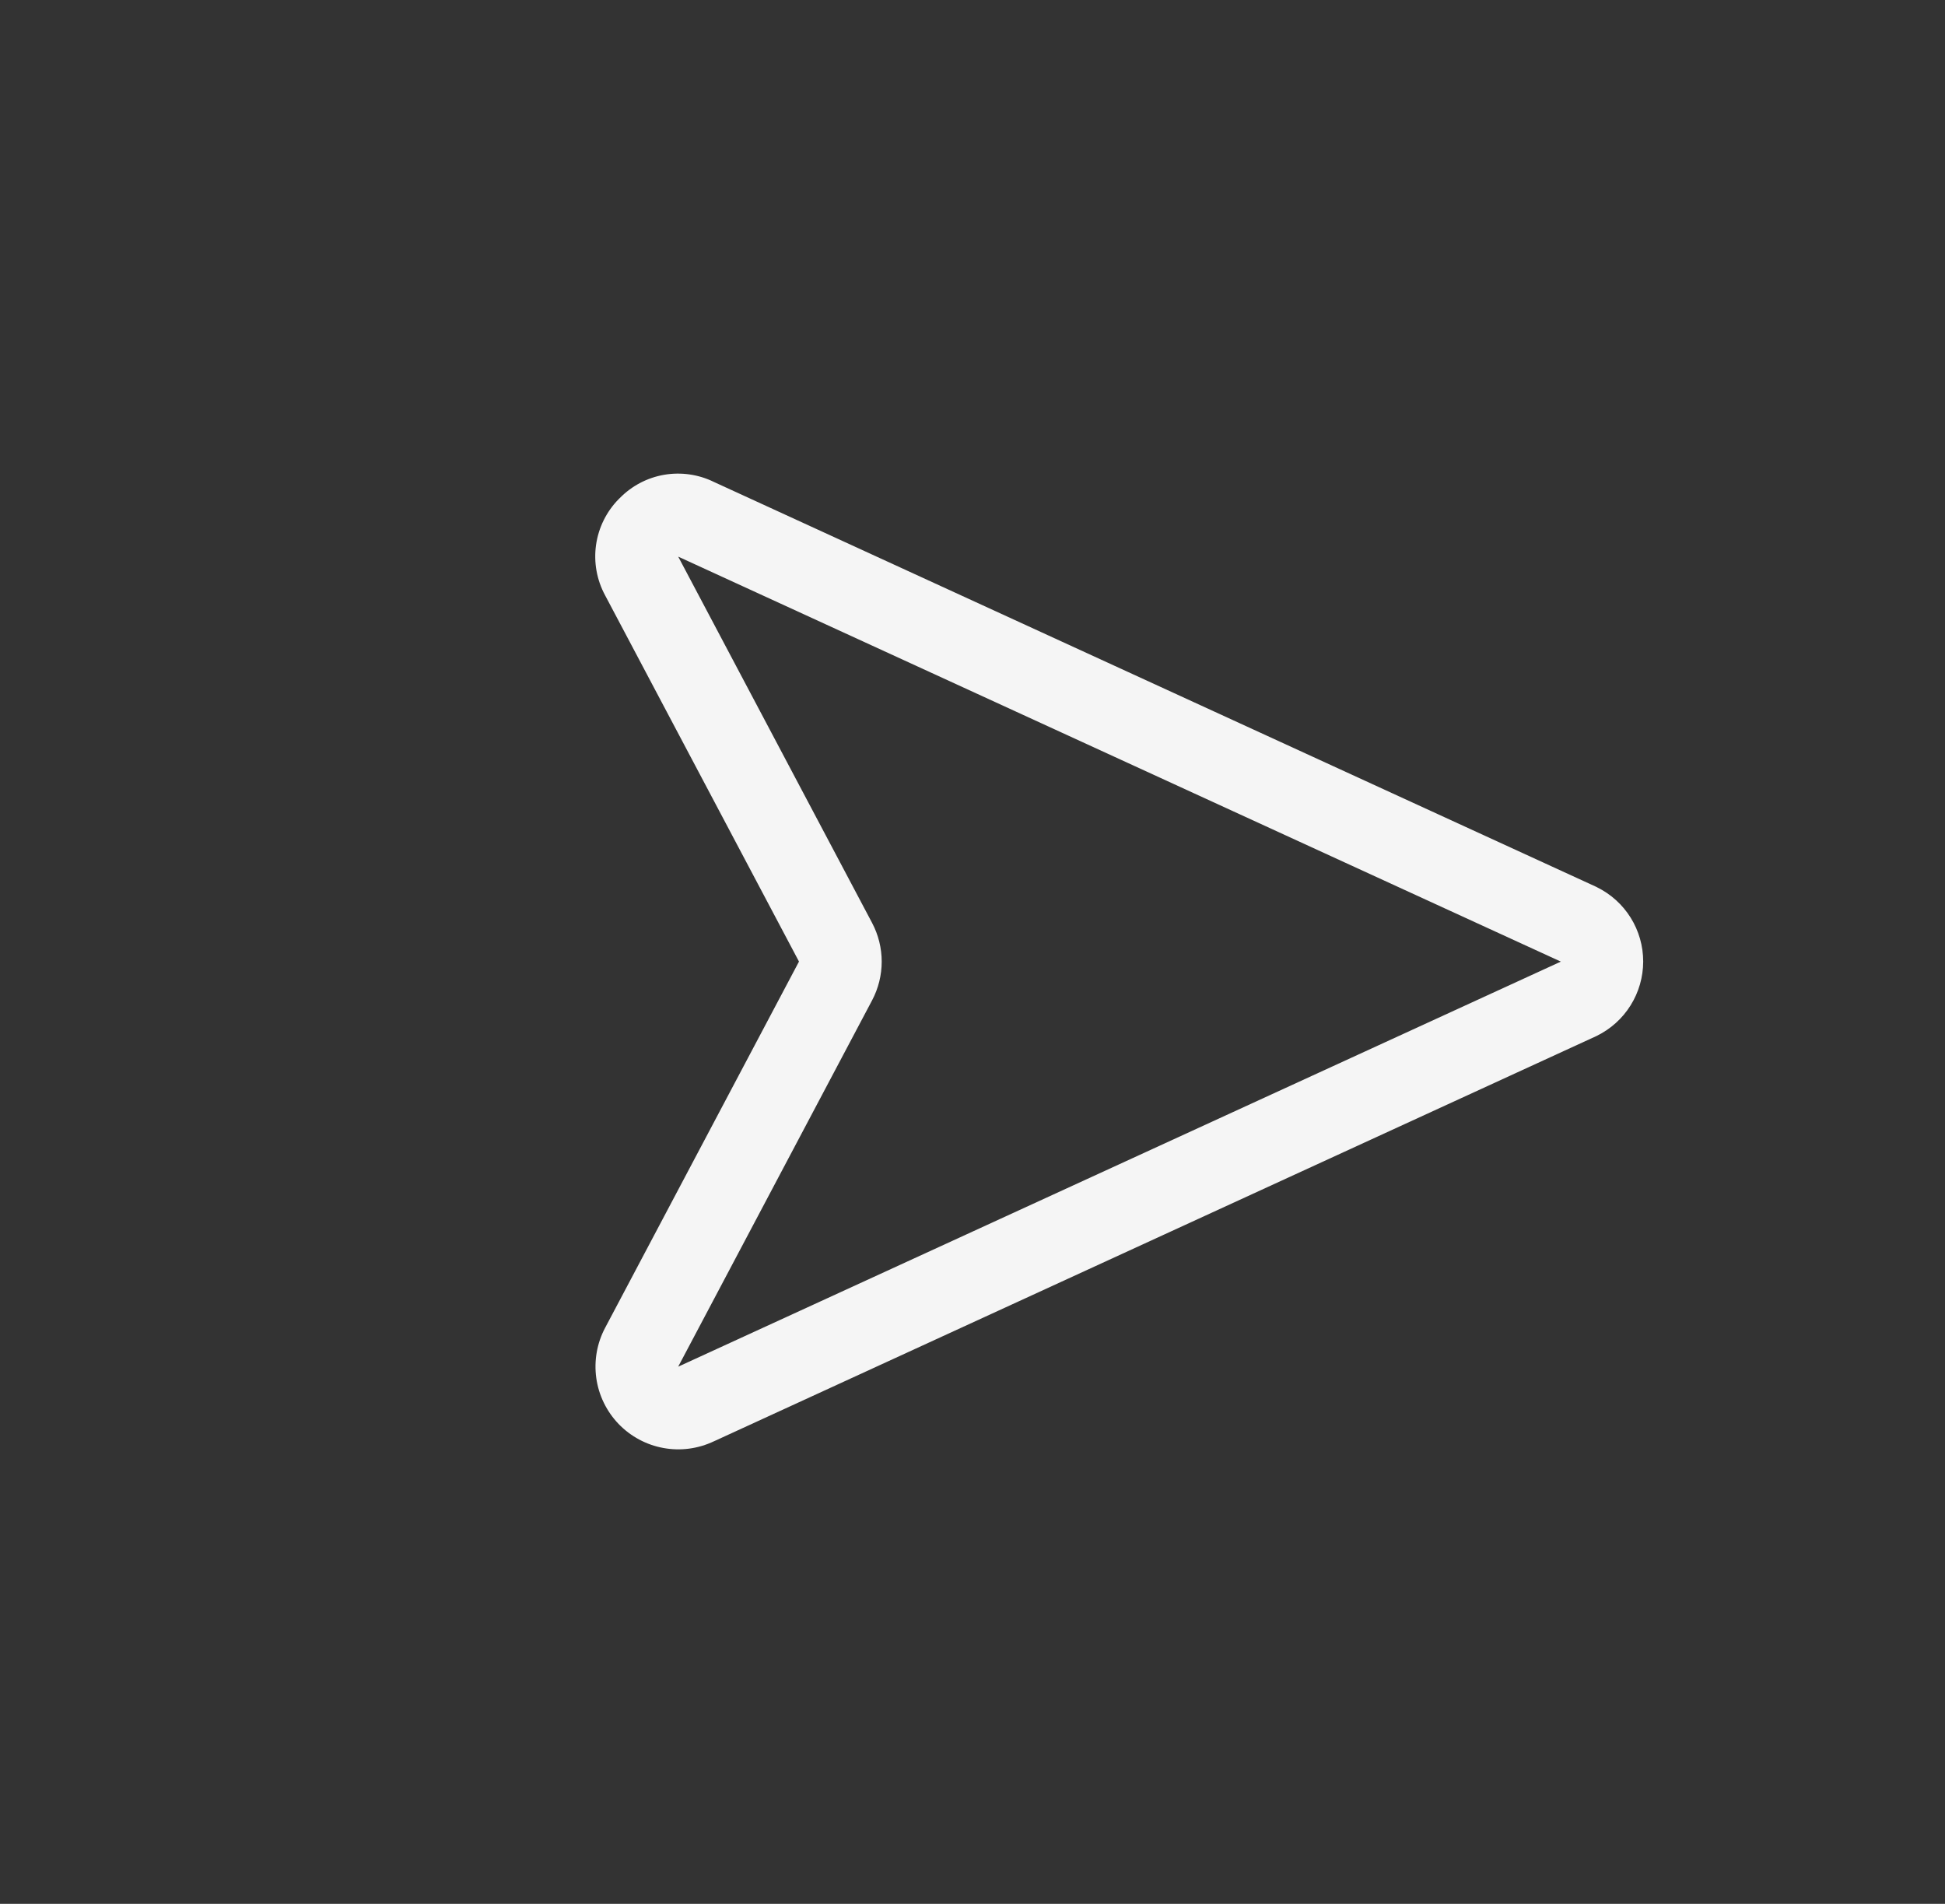 <svg width="47" height="46" viewBox="0 0 47 46" fill="none" xmlns="http://www.w3.org/2000/svg">
<rect x="0" y="0" width="47" height="46" fill="#333333" stroke="none"/>
<path d="M17.252 34.824L38.565 25.038L38.584 25.029C38.92 24.864 39.204 24.609 39.402 24.292C39.601 23.974 39.706 23.608 39.707 23.233C39.707 22.859 39.603 22.492 39.405 22.174C39.207 21.856 38.924 21.601 38.588 21.436C38.582 21.432 38.576 21.428 38.569 21.426L17.252 11.645C16.88 11.462 16.46 11.402 16.051 11.471C15.643 11.541 15.267 11.738 14.977 12.034L14.95 12.06C14.654 12.361 14.462 12.75 14.403 13.168C14.344 13.586 14.421 14.013 14.622 14.384L19.307 23.233L14.622 32.083C14.425 32.455 14.351 32.879 14.409 33.296C14.467 33.712 14.656 34.1 14.947 34.404C15.239 34.707 15.618 34.911 16.032 34.986C16.446 35.062 16.873 35.004 17.253 34.823L17.252 34.824ZM16.389 33.019L21.074 24.169C21.226 23.881 21.306 23.56 21.306 23.234C21.306 22.908 21.226 22.587 21.074 22.299L16.389 13.45L16.41 13.459L37.717 23.234L16.412 33.01L16.393 33.019H16.389Z" fill="#F5F5F5"/>
</svg>
